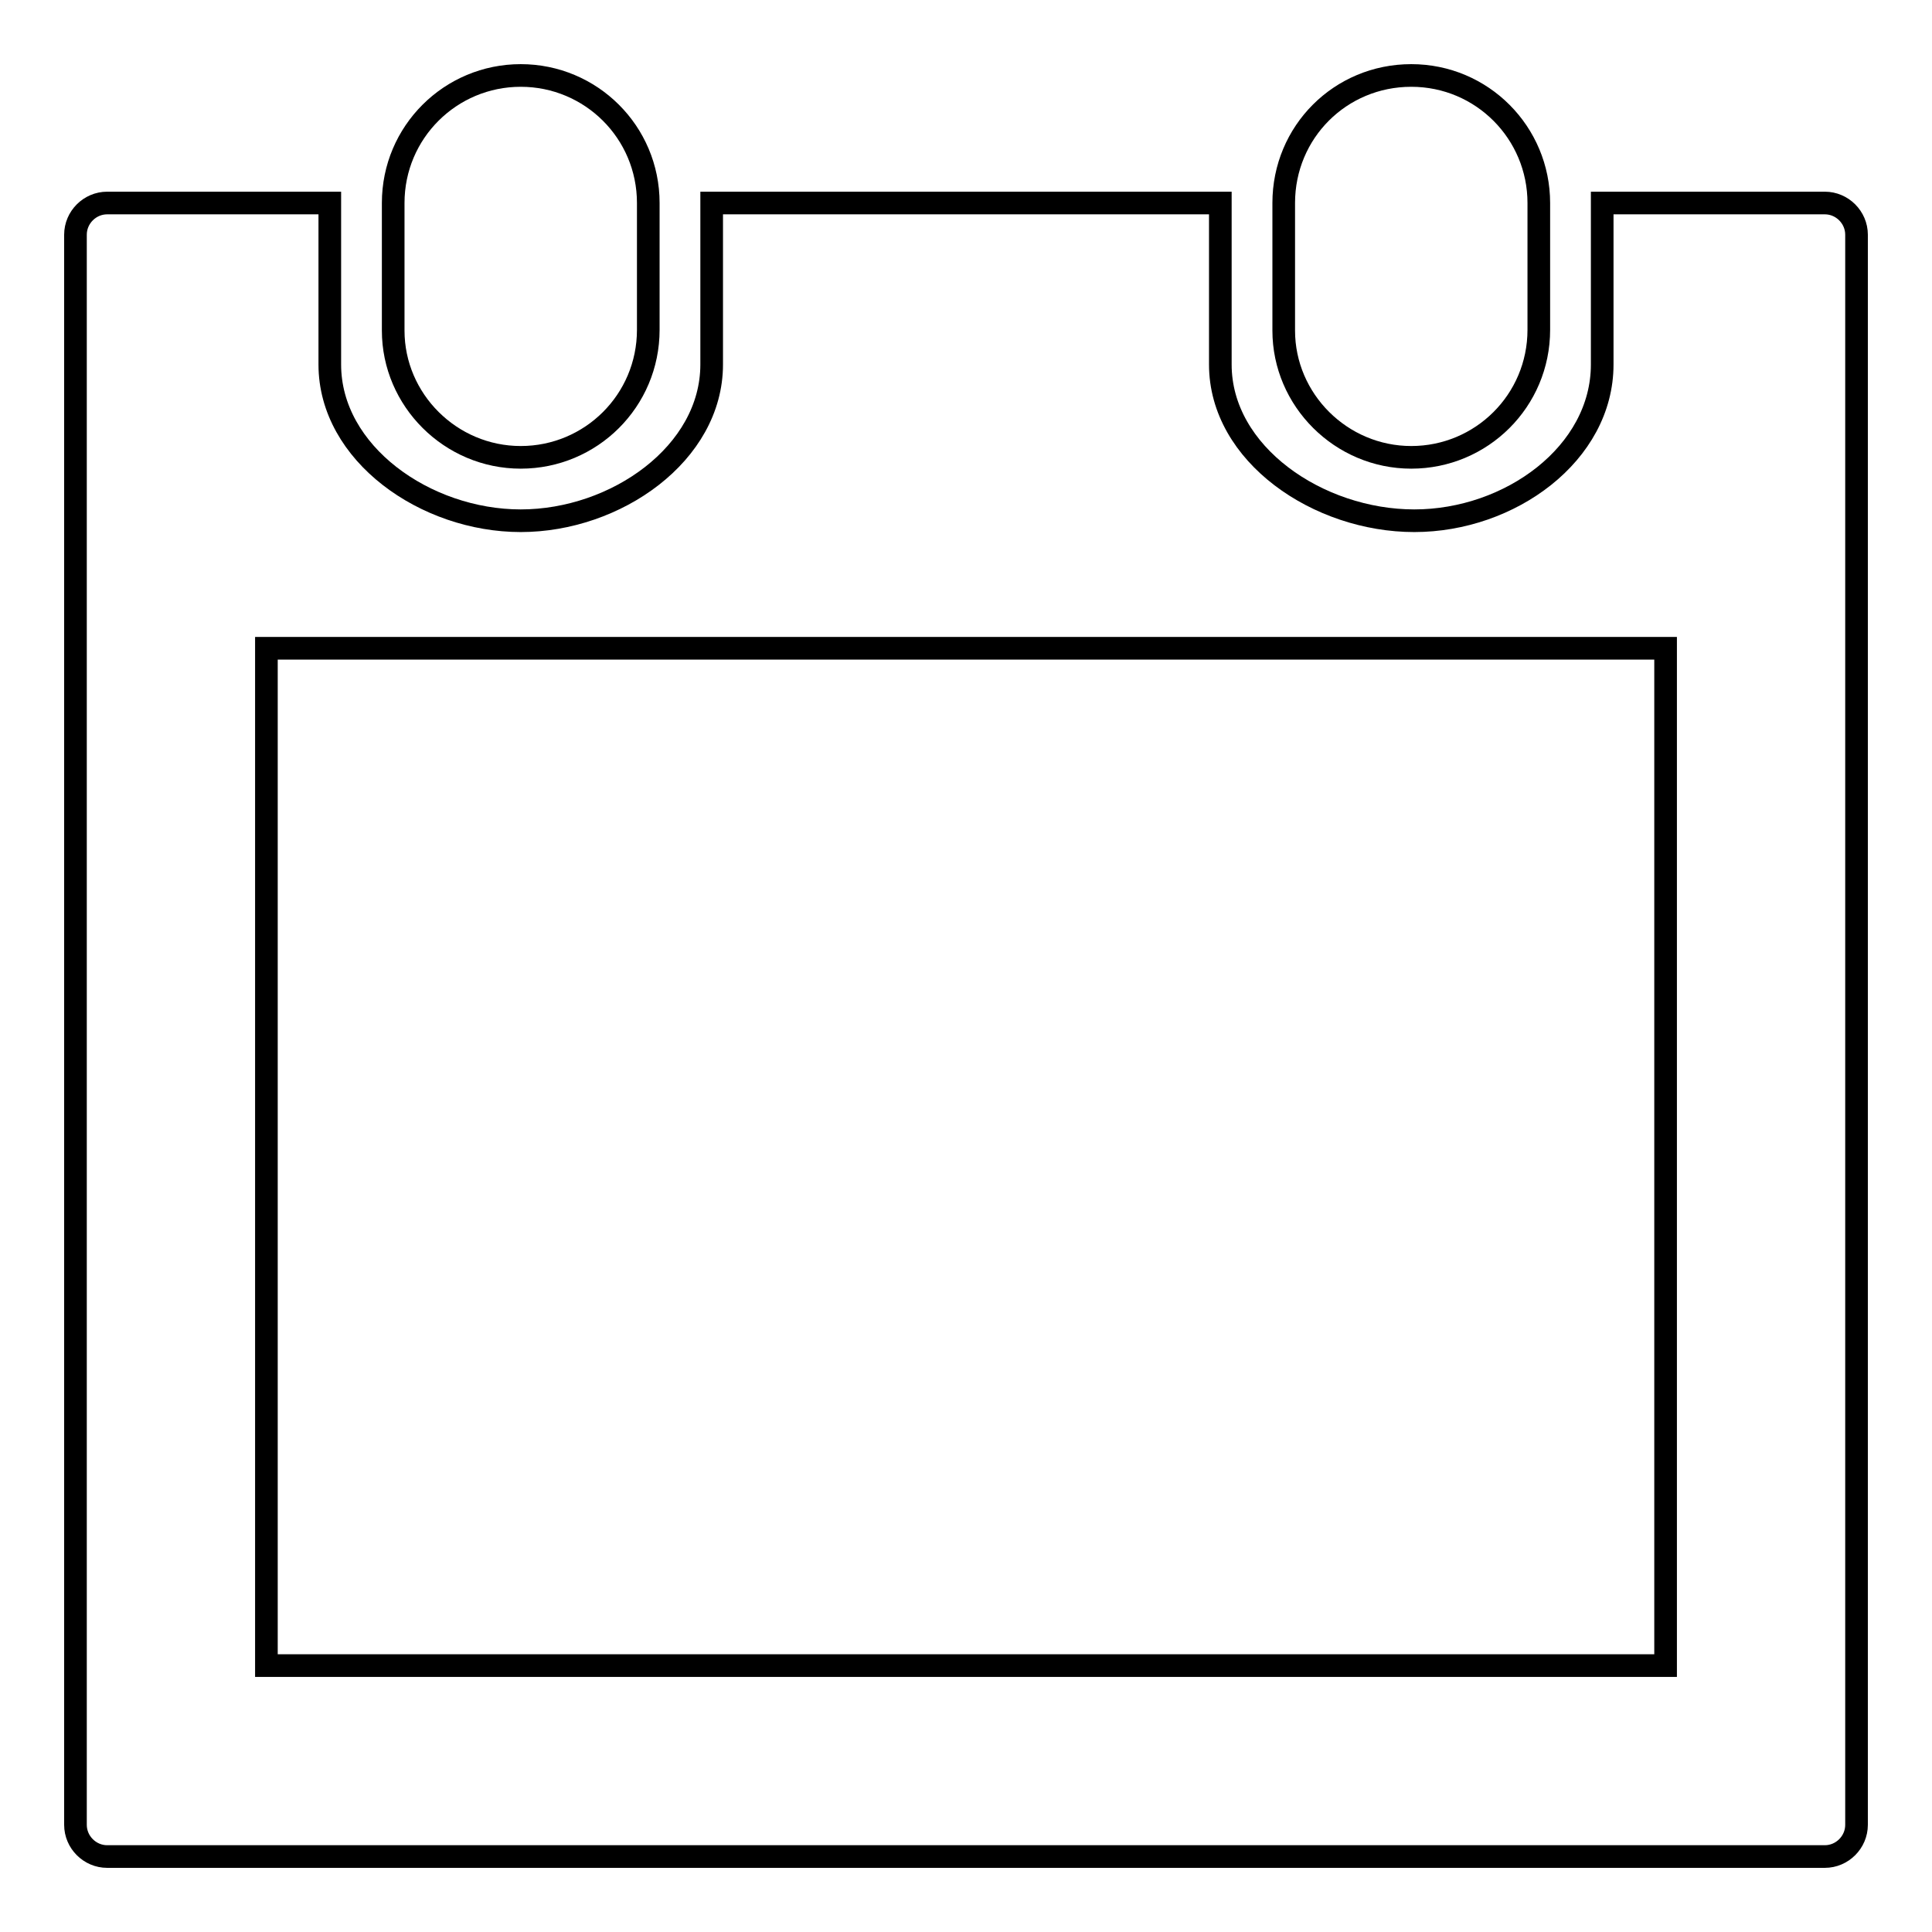 <?xml version="1.0" encoding="utf-8"?>
<!-- Svg Vector Icons : http://www.onlinewebfonts.com/icon -->
<!DOCTYPE svg PUBLIC "-//W3C//DTD SVG 1.1//EN" "http://www.w3.org/Graphics/SVG/1.1/DTD/svg11.dtd">
<svg version="1.1" xmlns="http://www.w3.org/2000/svg" xmlns:xlink="http://www.w3.org/1999/xlink" x="0px" y="0px" viewBox="0 0 256 256" enable-background="new 0 0 256 256" xml:space="preserve">
<g><g><path stroke-width="3" fill-opacity="0" stroke="#000000"  d="M69,60.6c9.3,0,16.9-7.5,16.9-16.9V26.9C85.9,17.5,78.3,10,69,10s-16.9,7.5-16.9,16.9v16.9C52.1,53,59.7,60.6,69,60.6z"/><path stroke-width="3" fill-opacity="0" stroke="#000000"  d="M187,60.6c9.3,0,16.9-7.5,16.9-16.9V26.9c0-9.3-7.5-16.9-16.9-16.9s-16.9,7.5-16.9,16.9v16.9C170.1,53,177.7,60.6,187,60.6z"/><path stroke-width="3" fill-opacity="0" stroke="#000000"  d="M241.8,26.9h-29.5v21.4c0,11.8-12.2,20.7-24.9,20.7s-25.7-8.8-25.7-20.7V26.9H94.3v21.4C94.3,60.1,81.6,69,69,69s-25.3-8.9-25.3-20.7V26.9H14.2c-2.3,0-4.2,1.9-4.2,4.2v210.7c0,2.3,1.9,4.2,4.2,4.2h227.6c2.3,0,4.2-1.9,4.2-4.2V31.1C246,28.8,244.1,26.9,241.8,26.9z M220.7,220.7H35.3V85.9h185.4V220.7z"/></g></g>
</svg>